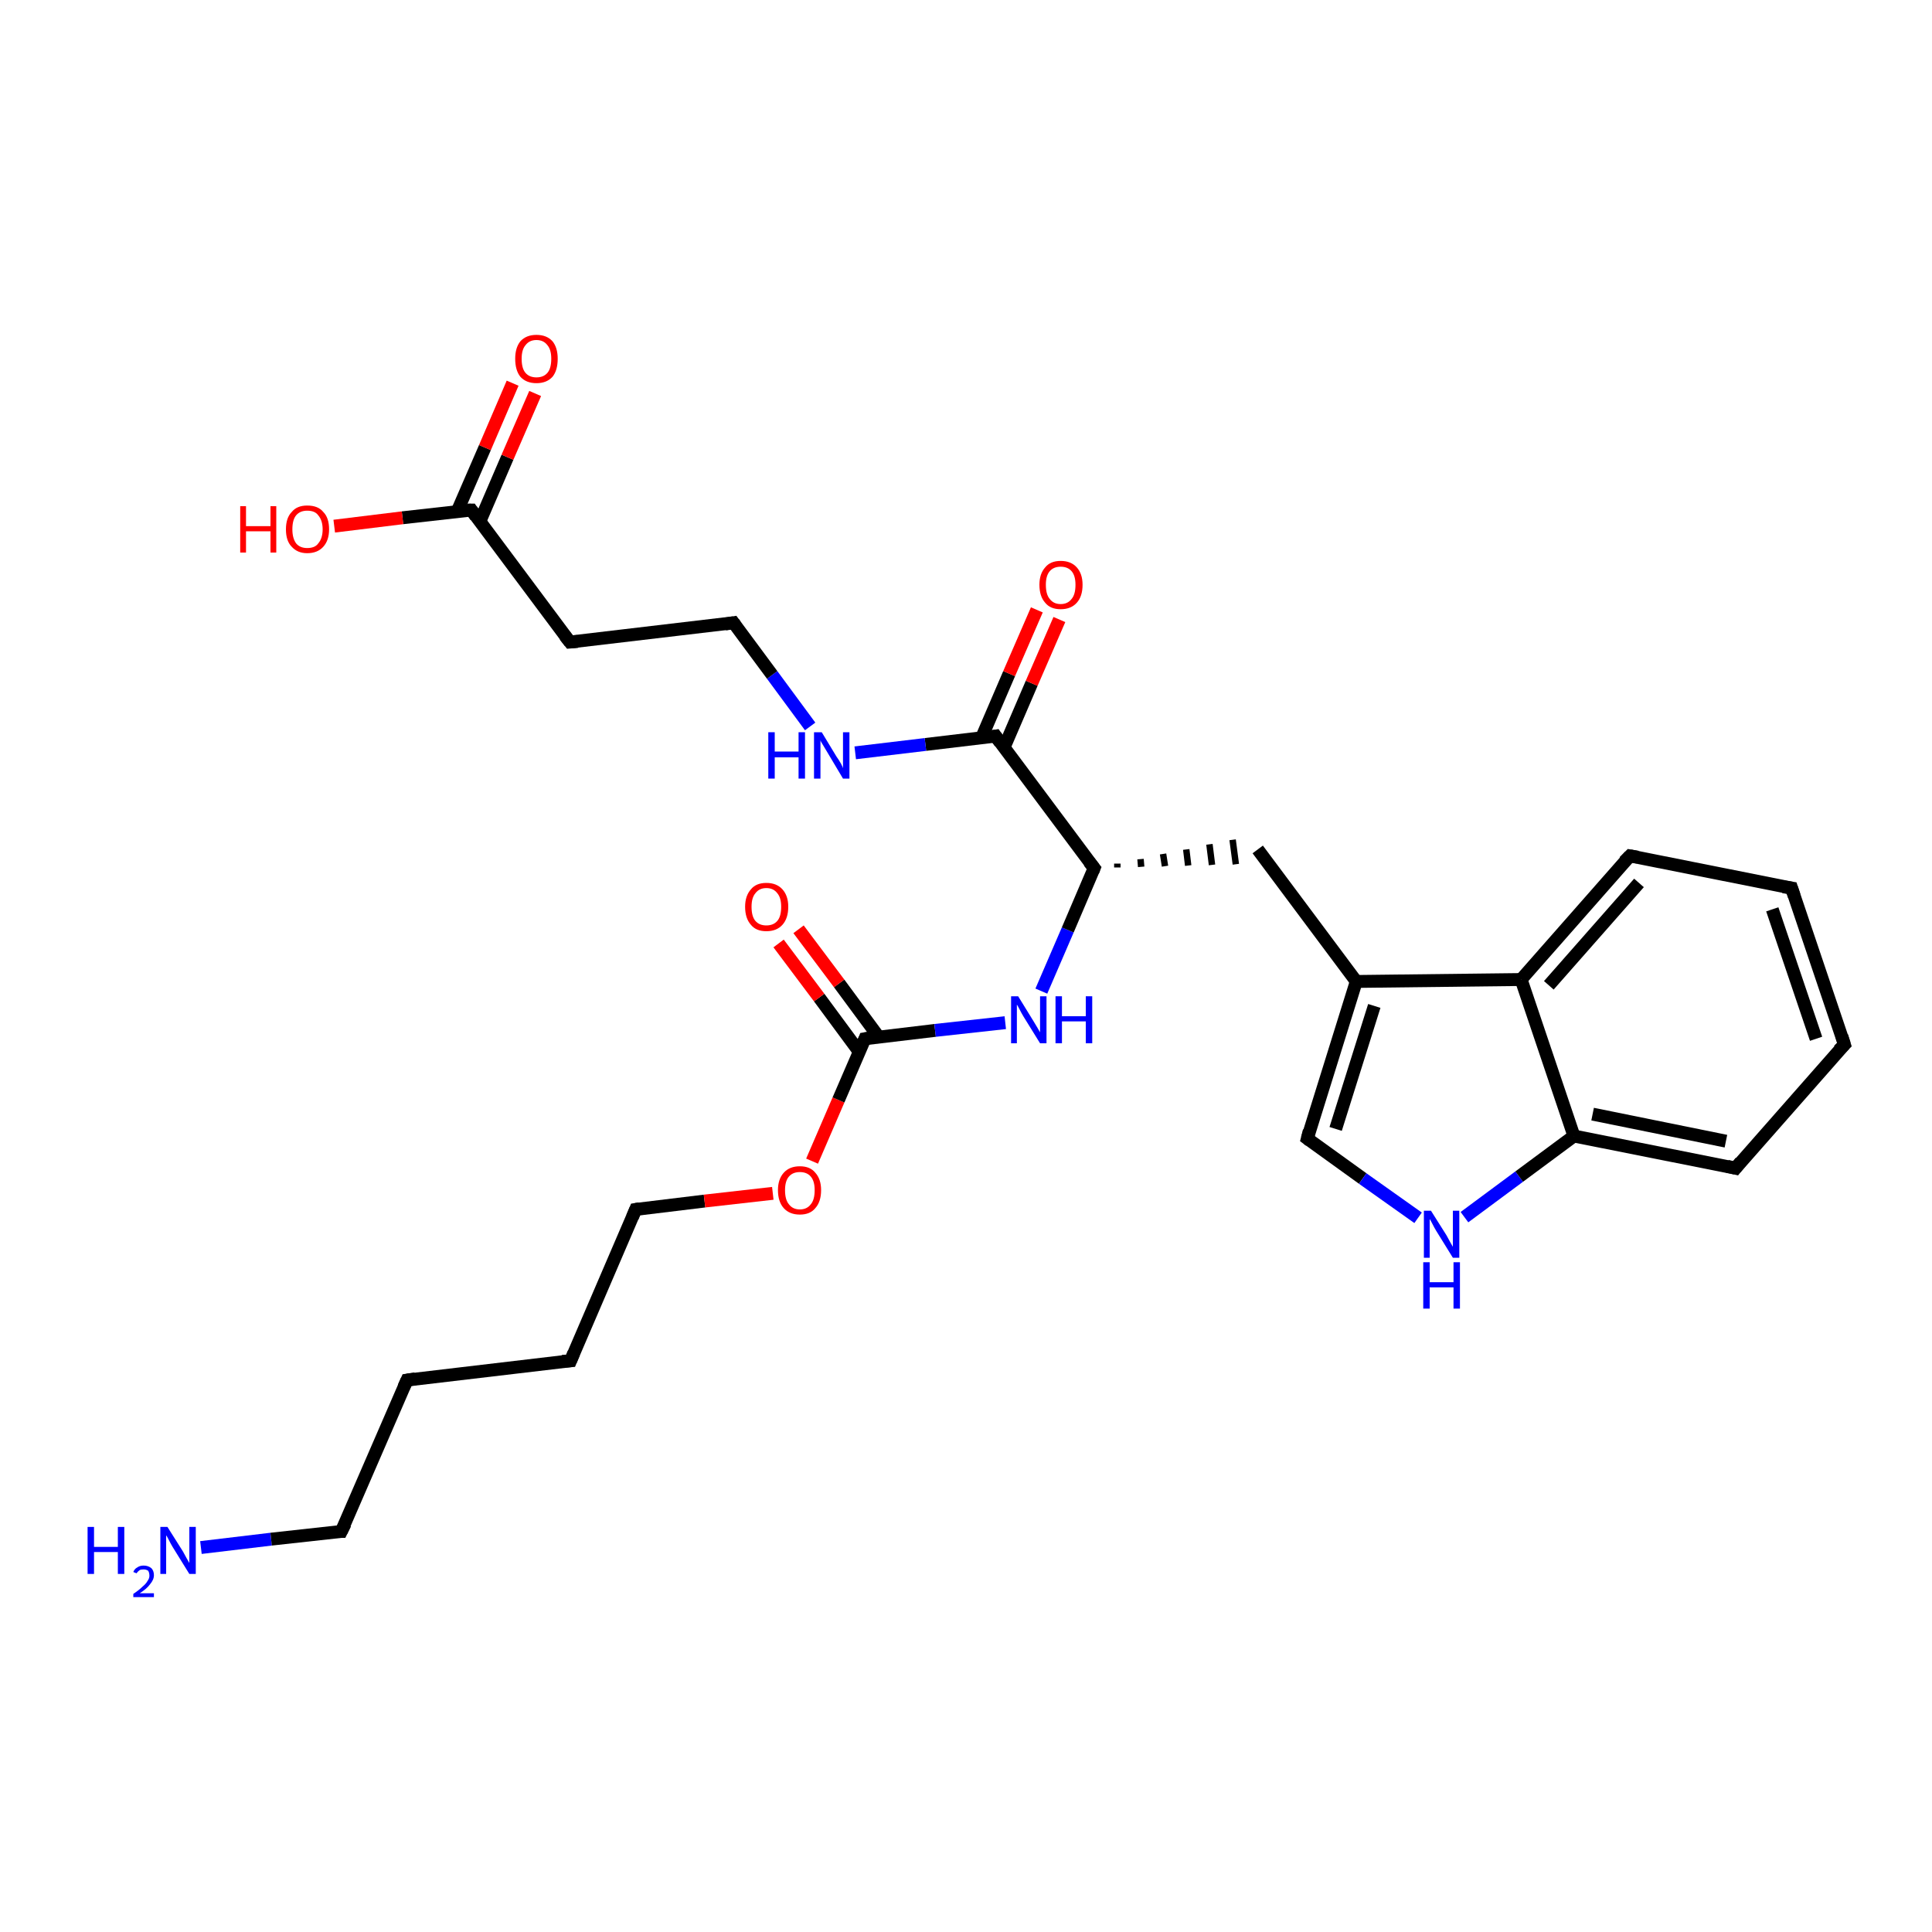 <?xml version='1.0' encoding='iso-8859-1'?>
<svg version='1.1' baseProfile='full'
              xmlns='http://www.w3.org/2000/svg'
                      xmlns:rdkit='http://www.rdkit.org/xml'
                      xmlns:xlink='http://www.w3.org/1999/xlink'
                  xml:space='preserve'
width='300px' height='300px' viewBox='0 0 300 300'>
<!-- END OF HEADER -->
<rect style='opacity:1.0;fill:#FFFFFF;stroke:none' width='300.0' height='300.0' x='0.0' y='0.0'> </rect>
<path class='bond-0 atom-0 atom-1' d='M 31.2,240.3 L 42.1,239.0' style='fill:none;fill-rule:evenodd;stroke:#0000FF;stroke-width:2.0px;stroke-linecap:butt;stroke-linejoin:miter;stroke-opacity:1' />
<path class='bond-0 atom-0 atom-1' d='M 42.1,239.0 L 53.0,237.8' style='fill:none;fill-rule:evenodd;stroke:#000000;stroke-width:2.0px;stroke-linecap:butt;stroke-linejoin:miter;stroke-opacity:1' />
<path class='bond-1 atom-1 atom-2' d='M 53.0,237.8 L 63.2,214.3' style='fill:none;fill-rule:evenodd;stroke:#000000;stroke-width:2.0px;stroke-linecap:butt;stroke-linejoin:miter;stroke-opacity:1' />
<path class='bond-2 atom-2 atom-3' d='M 63.2,214.3 L 88.6,211.3' style='fill:none;fill-rule:evenodd;stroke:#000000;stroke-width:2.0px;stroke-linecap:butt;stroke-linejoin:miter;stroke-opacity:1' />
<path class='bond-3 atom-3 atom-4' d='M 88.6,211.3 L 98.7,187.8' style='fill:none;fill-rule:evenodd;stroke:#000000;stroke-width:2.0px;stroke-linecap:butt;stroke-linejoin:miter;stroke-opacity:1' />
<path class='bond-4 atom-4 atom-5' d='M 98.7,187.8 L 109.4,186.5' style='fill:none;fill-rule:evenodd;stroke:#000000;stroke-width:2.0px;stroke-linecap:butt;stroke-linejoin:miter;stroke-opacity:1' />
<path class='bond-4 atom-4 atom-5' d='M 109.4,186.5 L 120.0,185.3' style='fill:none;fill-rule:evenodd;stroke:#FF0000;stroke-width:2.0px;stroke-linecap:butt;stroke-linejoin:miter;stroke-opacity:1' />
<path class='bond-5 atom-5 atom-6' d='M 126.1,180.3 L 130.2,170.8' style='fill:none;fill-rule:evenodd;stroke:#FF0000;stroke-width:2.0px;stroke-linecap:butt;stroke-linejoin:miter;stroke-opacity:1' />
<path class='bond-5 atom-5 atom-6' d='M 130.2,170.8 L 134.3,161.3' style='fill:none;fill-rule:evenodd;stroke:#000000;stroke-width:2.0px;stroke-linecap:butt;stroke-linejoin:miter;stroke-opacity:1' />
<path class='bond-6 atom-6 atom-7' d='M 136.5,161.1 L 130.3,152.7' style='fill:none;fill-rule:evenodd;stroke:#000000;stroke-width:2.0px;stroke-linecap:butt;stroke-linejoin:miter;stroke-opacity:1' />
<path class='bond-6 atom-6 atom-7' d='M 130.3,152.7 L 124.0,144.3' style='fill:none;fill-rule:evenodd;stroke:#FF0000;stroke-width:2.0px;stroke-linecap:butt;stroke-linejoin:miter;stroke-opacity:1' />
<path class='bond-6 atom-6 atom-7' d='M 133.4,163.3 L 127.2,154.9' style='fill:none;fill-rule:evenodd;stroke:#000000;stroke-width:2.0px;stroke-linecap:butt;stroke-linejoin:miter;stroke-opacity:1' />
<path class='bond-6 atom-6 atom-7' d='M 127.2,154.9 L 120.9,146.5' style='fill:none;fill-rule:evenodd;stroke:#FF0000;stroke-width:2.0px;stroke-linecap:butt;stroke-linejoin:miter;stroke-opacity:1' />
<path class='bond-7 atom-6 atom-8' d='M 134.3,161.3 L 145.2,160.0' style='fill:none;fill-rule:evenodd;stroke:#000000;stroke-width:2.0px;stroke-linecap:butt;stroke-linejoin:miter;stroke-opacity:1' />
<path class='bond-7 atom-6 atom-8' d='M 145.2,160.0 L 156.1,158.8' style='fill:none;fill-rule:evenodd;stroke:#0000FF;stroke-width:2.0px;stroke-linecap:butt;stroke-linejoin:miter;stroke-opacity:1' />
<path class='bond-8 atom-8 atom-9' d='M 161.7,153.9 L 165.8,144.4' style='fill:none;fill-rule:evenodd;stroke:#0000FF;stroke-width:2.0px;stroke-linecap:butt;stroke-linejoin:miter;stroke-opacity:1' />
<path class='bond-8 atom-8 atom-9' d='M 165.8,144.4 L 169.9,134.8' style='fill:none;fill-rule:evenodd;stroke:#000000;stroke-width:2.0px;stroke-linecap:butt;stroke-linejoin:miter;stroke-opacity:1' />
<path class='bond-9 atom-9 atom-10' d='M 173.5,134.7 L 173.5,134.1' style='fill:none;fill-rule:evenodd;stroke:#000000;stroke-width:1.0px;stroke-linecap:butt;stroke-linejoin:miter;stroke-opacity:1' />
<path class='bond-9 atom-9 atom-10' d='M 177.2,134.6 L 177.1,133.4' style='fill:none;fill-rule:evenodd;stroke:#000000;stroke-width:1.0px;stroke-linecap:butt;stroke-linejoin:miter;stroke-opacity:1' />
<path class='bond-9 atom-9 atom-10' d='M 180.9,134.5 L 180.6,132.6' style='fill:none;fill-rule:evenodd;stroke:#000000;stroke-width:1.0px;stroke-linecap:butt;stroke-linejoin:miter;stroke-opacity:1' />
<path class='bond-9 atom-9 atom-10' d='M 184.5,134.4 L 184.2,131.9' style='fill:none;fill-rule:evenodd;stroke:#000000;stroke-width:1.0px;stroke-linecap:butt;stroke-linejoin:miter;stroke-opacity:1' />
<path class='bond-9 atom-9 atom-10' d='M 188.2,134.3 L 187.8,131.1' style='fill:none;fill-rule:evenodd;stroke:#000000;stroke-width:1.0px;stroke-linecap:butt;stroke-linejoin:miter;stroke-opacity:1' />
<path class='bond-9 atom-9 atom-10' d='M 191.9,134.2 L 191.4,130.4' style='fill:none;fill-rule:evenodd;stroke:#000000;stroke-width:1.0px;stroke-linecap:butt;stroke-linejoin:miter;stroke-opacity:1' />
<path class='bond-10 atom-10 atom-11' d='M 195.3,131.9 L 210.6,152.4' style='fill:none;fill-rule:evenodd;stroke:#000000;stroke-width:2.0px;stroke-linecap:butt;stroke-linejoin:miter;stroke-opacity:1' />
<path class='bond-11 atom-11 atom-12' d='M 210.6,152.4 L 203.0,176.8' style='fill:none;fill-rule:evenodd;stroke:#000000;stroke-width:2.0px;stroke-linecap:butt;stroke-linejoin:miter;stroke-opacity:1' />
<path class='bond-11 atom-11 atom-12' d='M 213.4,156.2 L 207.4,175.3' style='fill:none;fill-rule:evenodd;stroke:#000000;stroke-width:2.0px;stroke-linecap:butt;stroke-linejoin:miter;stroke-opacity:1' />
<path class='bond-12 atom-12 atom-13' d='M 203.0,176.8 L 211.6,183.0' style='fill:none;fill-rule:evenodd;stroke:#000000;stroke-width:2.0px;stroke-linecap:butt;stroke-linejoin:miter;stroke-opacity:1' />
<path class='bond-12 atom-12 atom-13' d='M 211.6,183.0 L 220.2,189.1' style='fill:none;fill-rule:evenodd;stroke:#0000FF;stroke-width:2.0px;stroke-linecap:butt;stroke-linejoin:miter;stroke-opacity:1' />
<path class='bond-13 atom-13 atom-14' d='M 227.4,189.0 L 235.9,182.7' style='fill:none;fill-rule:evenodd;stroke:#0000FF;stroke-width:2.0px;stroke-linecap:butt;stroke-linejoin:miter;stroke-opacity:1' />
<path class='bond-13 atom-13 atom-14' d='M 235.9,182.7 L 244.4,176.4' style='fill:none;fill-rule:evenodd;stroke:#000000;stroke-width:2.0px;stroke-linecap:butt;stroke-linejoin:miter;stroke-opacity:1' />
<path class='bond-14 atom-14 atom-15' d='M 244.4,176.4 L 269.5,181.4' style='fill:none;fill-rule:evenodd;stroke:#000000;stroke-width:2.0px;stroke-linecap:butt;stroke-linejoin:miter;stroke-opacity:1' />
<path class='bond-14 atom-14 atom-15' d='M 247.3,173.0 L 268.0,177.2' style='fill:none;fill-rule:evenodd;stroke:#000000;stroke-width:2.0px;stroke-linecap:butt;stroke-linejoin:miter;stroke-opacity:1' />
<path class='bond-15 atom-15 atom-16' d='M 269.5,181.4 L 286.4,162.2' style='fill:none;fill-rule:evenodd;stroke:#000000;stroke-width:2.0px;stroke-linecap:butt;stroke-linejoin:miter;stroke-opacity:1' />
<path class='bond-16 atom-16 atom-17' d='M 286.4,162.2 L 278.2,137.9' style='fill:none;fill-rule:evenodd;stroke:#000000;stroke-width:2.0px;stroke-linecap:butt;stroke-linejoin:miter;stroke-opacity:1' />
<path class='bond-16 atom-16 atom-17' d='M 282.0,161.3 L 275.2,141.2' style='fill:none;fill-rule:evenodd;stroke:#000000;stroke-width:2.0px;stroke-linecap:butt;stroke-linejoin:miter;stroke-opacity:1' />
<path class='bond-17 atom-17 atom-18' d='M 278.2,137.9 L 253.1,132.9' style='fill:none;fill-rule:evenodd;stroke:#000000;stroke-width:2.0px;stroke-linecap:butt;stroke-linejoin:miter;stroke-opacity:1' />
<path class='bond-18 atom-18 atom-19' d='M 253.1,132.9 L 236.2,152.1' style='fill:none;fill-rule:evenodd;stroke:#000000;stroke-width:2.0px;stroke-linecap:butt;stroke-linejoin:miter;stroke-opacity:1' />
<path class='bond-18 atom-18 atom-19' d='M 254.5,137.1 L 240.5,153.0' style='fill:none;fill-rule:evenodd;stroke:#000000;stroke-width:2.0px;stroke-linecap:butt;stroke-linejoin:miter;stroke-opacity:1' />
<path class='bond-19 atom-9 atom-20' d='M 169.9,134.8 L 154.6,114.3' style='fill:none;fill-rule:evenodd;stroke:#000000;stroke-width:2.0px;stroke-linecap:butt;stroke-linejoin:miter;stroke-opacity:1' />
<path class='bond-20 atom-20 atom-21' d='M 155.9,116.1 L 160.2,106.1' style='fill:none;fill-rule:evenodd;stroke:#000000;stroke-width:2.0px;stroke-linecap:butt;stroke-linejoin:miter;stroke-opacity:1' />
<path class='bond-20 atom-20 atom-21' d='M 160.2,106.1 L 164.5,96.2' style='fill:none;fill-rule:evenodd;stroke:#FF0000;stroke-width:2.0px;stroke-linecap:butt;stroke-linejoin:miter;stroke-opacity:1' />
<path class='bond-20 atom-20 atom-21' d='M 152.4,114.6 L 156.7,104.6' style='fill:none;fill-rule:evenodd;stroke:#000000;stroke-width:2.0px;stroke-linecap:butt;stroke-linejoin:miter;stroke-opacity:1' />
<path class='bond-20 atom-20 atom-21' d='M 156.7,104.6 L 161.0,94.7' style='fill:none;fill-rule:evenodd;stroke:#FF0000;stroke-width:2.0px;stroke-linecap:butt;stroke-linejoin:miter;stroke-opacity:1' />
<path class='bond-21 atom-20 atom-22' d='M 154.6,114.3 L 143.7,115.6' style='fill:none;fill-rule:evenodd;stroke:#000000;stroke-width:2.0px;stroke-linecap:butt;stroke-linejoin:miter;stroke-opacity:1' />
<path class='bond-21 atom-20 atom-22' d='M 143.7,115.6 L 132.8,116.9' style='fill:none;fill-rule:evenodd;stroke:#0000FF;stroke-width:2.0px;stroke-linecap:butt;stroke-linejoin:miter;stroke-opacity:1' />
<path class='bond-22 atom-22 atom-23' d='M 125.8,112.8 L 119.9,104.8' style='fill:none;fill-rule:evenodd;stroke:#0000FF;stroke-width:2.0px;stroke-linecap:butt;stroke-linejoin:miter;stroke-opacity:1' />
<path class='bond-22 atom-22 atom-23' d='M 119.9,104.8 L 113.9,96.7' style='fill:none;fill-rule:evenodd;stroke:#000000;stroke-width:2.0px;stroke-linecap:butt;stroke-linejoin:miter;stroke-opacity:1' />
<path class='bond-23 atom-23 atom-24' d='M 113.9,96.7 L 88.5,99.7' style='fill:none;fill-rule:evenodd;stroke:#000000;stroke-width:2.0px;stroke-linecap:butt;stroke-linejoin:miter;stroke-opacity:1' />
<path class='bond-24 atom-24 atom-25' d='M 88.5,99.7 L 73.2,79.2' style='fill:none;fill-rule:evenodd;stroke:#000000;stroke-width:2.0px;stroke-linecap:butt;stroke-linejoin:miter;stroke-opacity:1' />
<path class='bond-25 atom-25 atom-26' d='M 73.2,79.2 L 62.5,80.4' style='fill:none;fill-rule:evenodd;stroke:#000000;stroke-width:2.0px;stroke-linecap:butt;stroke-linejoin:miter;stroke-opacity:1' />
<path class='bond-25 atom-25 atom-26' d='M 62.5,80.4 L 51.9,81.7' style='fill:none;fill-rule:evenodd;stroke:#FF0000;stroke-width:2.0px;stroke-linecap:butt;stroke-linejoin:miter;stroke-opacity:1' />
<path class='bond-26 atom-25 atom-27' d='M 74.5,81.0 L 78.8,71.0' style='fill:none;fill-rule:evenodd;stroke:#000000;stroke-width:2.0px;stroke-linecap:butt;stroke-linejoin:miter;stroke-opacity:1' />
<path class='bond-26 atom-25 atom-27' d='M 78.8,71.0 L 83.1,61.1' style='fill:none;fill-rule:evenodd;stroke:#FF0000;stroke-width:2.0px;stroke-linecap:butt;stroke-linejoin:miter;stroke-opacity:1' />
<path class='bond-26 atom-25 atom-27' d='M 71.0,79.4 L 75.3,69.5' style='fill:none;fill-rule:evenodd;stroke:#000000;stroke-width:2.0px;stroke-linecap:butt;stroke-linejoin:miter;stroke-opacity:1' />
<path class='bond-26 atom-25 atom-27' d='M 75.3,69.5 L 79.6,59.5' style='fill:none;fill-rule:evenodd;stroke:#FF0000;stroke-width:2.0px;stroke-linecap:butt;stroke-linejoin:miter;stroke-opacity:1' />
<path class='bond-27 atom-19 atom-11' d='M 236.2,152.1 L 210.6,152.4' style='fill:none;fill-rule:evenodd;stroke:#000000;stroke-width:2.0px;stroke-linecap:butt;stroke-linejoin:miter;stroke-opacity:1' />
<path class='bond-28 atom-19 atom-14' d='M 236.2,152.1 L 244.4,176.4' style='fill:none;fill-rule:evenodd;stroke:#000000;stroke-width:2.0px;stroke-linecap:butt;stroke-linejoin:miter;stroke-opacity:1' />
<path d='M 52.5,237.8 L 53.0,237.8 L 53.6,236.6' style='fill:none;stroke:#000000;stroke-width:2.0px;stroke-linecap:butt;stroke-linejoin:miter;stroke-opacity:1;' />
<path d='M 62.7,215.4 L 63.2,214.3 L 64.5,214.1' style='fill:none;stroke:#000000;stroke-width:2.0px;stroke-linecap:butt;stroke-linejoin:miter;stroke-opacity:1;' />
<path d='M 87.3,211.4 L 88.6,211.3 L 89.1,210.1' style='fill:none;stroke:#000000;stroke-width:2.0px;stroke-linecap:butt;stroke-linejoin:miter;stroke-opacity:1;' />
<path d='M 98.2,189.0 L 98.7,187.8 L 99.3,187.7' style='fill:none;stroke:#000000;stroke-width:2.0px;stroke-linecap:butt;stroke-linejoin:miter;stroke-opacity:1;' />
<path d='M 134.1,161.8 L 134.3,161.3 L 134.9,161.2' style='fill:none;stroke:#000000;stroke-width:2.0px;stroke-linecap:butt;stroke-linejoin:miter;stroke-opacity:1;' />
<path d='M 169.7,135.3 L 169.9,134.8 L 169.1,133.8' style='fill:none;stroke:#000000;stroke-width:2.0px;stroke-linecap:butt;stroke-linejoin:miter;stroke-opacity:1;' />
<path d='M 203.3,175.6 L 203.0,176.8 L 203.4,177.1' style='fill:none;stroke:#000000;stroke-width:2.0px;stroke-linecap:butt;stroke-linejoin:miter;stroke-opacity:1;' />
<path d='M 268.2,181.1 L 269.5,181.4 L 270.3,180.4' style='fill:none;stroke:#000000;stroke-width:2.0px;stroke-linecap:butt;stroke-linejoin:miter;stroke-opacity:1;' />
<path d='M 285.5,163.1 L 286.4,162.2 L 286.0,160.9' style='fill:none;stroke:#000000;stroke-width:2.0px;stroke-linecap:butt;stroke-linejoin:miter;stroke-opacity:1;' />
<path d='M 278.6,139.1 L 278.2,137.9 L 276.9,137.7' style='fill:none;stroke:#000000;stroke-width:2.0px;stroke-linecap:butt;stroke-linejoin:miter;stroke-opacity:1;' />
<path d='M 254.3,133.1 L 253.1,132.9 L 252.2,133.8' style='fill:none;stroke:#000000;stroke-width:2.0px;stroke-linecap:butt;stroke-linejoin:miter;stroke-opacity:1;' />
<path d='M 155.3,115.3 L 154.6,114.3 L 154.0,114.4' style='fill:none;stroke:#000000;stroke-width:2.0px;stroke-linecap:butt;stroke-linejoin:miter;stroke-opacity:1;' />
<path d='M 114.2,97.1 L 113.9,96.7 L 112.6,96.9' style='fill:none;stroke:#000000;stroke-width:2.0px;stroke-linecap:butt;stroke-linejoin:miter;stroke-opacity:1;' />
<path d='M 89.7,99.6 L 88.5,99.7 L 87.7,98.7' style='fill:none;stroke:#000000;stroke-width:2.0px;stroke-linecap:butt;stroke-linejoin:miter;stroke-opacity:1;' />
<path d='M 73.9,80.2 L 73.2,79.2 L 72.6,79.2' style='fill:none;stroke:#000000;stroke-width:2.0px;stroke-linecap:butt;stroke-linejoin:miter;stroke-opacity:1;' />
<path class='atom-0' d='M 13.6 237.1
L 14.6 237.1
L 14.6 240.2
L 18.3 240.2
L 18.3 237.1
L 19.3 237.1
L 19.3 244.4
L 18.3 244.4
L 18.3 241.0
L 14.6 241.0
L 14.6 244.4
L 13.6 244.4
L 13.6 237.1
' fill='#0000FF'/>
<path class='atom-0' d='M 20.7 244.1
Q 20.9 243.6, 21.3 243.4
Q 21.7 243.1, 22.3 243.1
Q 23.0 243.1, 23.5 243.5
Q 23.9 243.9, 23.9 244.6
Q 23.9 245.3, 23.3 246.0
Q 22.8 246.7, 21.7 247.4
L 23.9 247.4
L 23.9 248.0
L 20.7 248.0
L 20.7 247.5
Q 21.6 246.9, 22.1 246.4
Q 22.7 245.9, 22.9 245.5
Q 23.2 245.1, 23.2 244.7
Q 23.2 244.2, 23.0 243.9
Q 22.7 243.7, 22.3 243.7
Q 21.9 243.7, 21.7 243.8
Q 21.4 244.0, 21.2 244.3
L 20.7 244.1
' fill='#0000FF'/>
<path class='atom-0' d='M 26.0 237.1
L 28.4 240.9
Q 28.6 241.3, 29.0 242.0
Q 29.4 242.7, 29.4 242.7
L 29.4 237.1
L 30.4 237.1
L 30.4 244.4
L 29.4 244.4
L 26.8 240.2
Q 26.5 239.7, 26.2 239.1
Q 25.9 238.5, 25.8 238.4
L 25.8 244.4
L 24.9 244.4
L 24.9 237.1
L 26.0 237.1
' fill='#0000FF'/>
<path class='atom-5' d='M 120.8 184.8
Q 120.8 183.1, 121.7 182.1
Q 122.6 181.1, 124.2 181.1
Q 125.8 181.1, 126.6 182.1
Q 127.5 183.1, 127.5 184.8
Q 127.5 186.6, 126.6 187.6
Q 125.8 188.6, 124.2 188.6
Q 122.6 188.6, 121.7 187.6
Q 120.8 186.6, 120.8 184.8
M 124.2 187.8
Q 125.3 187.8, 125.9 187.0
Q 126.5 186.3, 126.5 184.8
Q 126.5 183.4, 125.9 182.7
Q 125.3 182.0, 124.2 182.0
Q 123.1 182.0, 122.5 182.7
Q 121.9 183.4, 121.9 184.8
Q 121.9 186.3, 122.5 187.0
Q 123.1 187.8, 124.2 187.8
' fill='#FF0000'/>
<path class='atom-7' d='M 115.7 140.8
Q 115.7 139.1, 116.6 138.1
Q 117.4 137.1, 119.0 137.1
Q 120.6 137.1, 121.5 138.1
Q 122.4 139.1, 122.4 140.8
Q 122.4 142.6, 121.5 143.6
Q 120.6 144.6, 119.0 144.6
Q 117.4 144.6, 116.6 143.6
Q 115.7 142.6, 115.7 140.8
M 119.0 143.7
Q 120.1 143.7, 120.7 143.0
Q 121.3 142.3, 121.3 140.8
Q 121.3 139.4, 120.7 138.7
Q 120.1 137.9, 119.0 137.9
Q 117.9 137.9, 117.3 138.7
Q 116.7 139.4, 116.7 140.8
Q 116.7 142.3, 117.3 143.0
Q 117.9 143.7, 119.0 143.7
' fill='#FF0000'/>
<path class='atom-8' d='M 158.1 154.7
L 160.5 158.6
Q 160.7 158.9, 161.1 159.6
Q 161.5 160.3, 161.5 160.3
L 161.5 154.7
L 162.5 154.7
L 162.5 162.0
L 161.5 162.0
L 158.9 157.8
Q 158.6 157.3, 158.3 156.7
Q 158.0 156.1, 157.9 156.0
L 157.9 162.0
L 157.0 162.0
L 157.0 154.7
L 158.1 154.7
' fill='#0000FF'/>
<path class='atom-8' d='M 163.9 154.7
L 164.9 154.7
L 164.9 157.8
L 168.6 157.8
L 168.6 154.7
L 169.6 154.7
L 169.6 162.0
L 168.6 162.0
L 168.6 158.6
L 164.9 158.6
L 164.9 162.0
L 163.9 162.0
L 163.9 154.7
' fill='#0000FF'/>
<path class='atom-13' d='M 222.2 188.0
L 224.6 191.8
Q 224.8 192.2, 225.2 192.9
Q 225.6 193.6, 225.6 193.6
L 225.6 188.0
L 226.6 188.0
L 226.6 195.3
L 225.6 195.3
L 223.0 191.1
Q 222.7 190.6, 222.4 190.0
Q 222.1 189.4, 222.0 189.3
L 222.0 195.3
L 221.1 195.3
L 221.1 188.0
L 222.2 188.0
' fill='#0000FF'/>
<path class='atom-13' d='M 221.0 196.0
L 222.0 196.0
L 222.0 199.1
L 225.7 199.1
L 225.7 196.0
L 226.7 196.0
L 226.7 203.2
L 225.7 203.2
L 225.7 199.9
L 222.0 199.9
L 222.0 203.2
L 221.0 203.2
L 221.0 196.0
' fill='#0000FF'/>
<path class='atom-21' d='M 161.4 90.8
Q 161.4 89.1, 162.3 88.1
Q 163.1 87.1, 164.7 87.1
Q 166.3 87.1, 167.2 88.1
Q 168.1 89.1, 168.1 90.8
Q 168.1 92.6, 167.2 93.6
Q 166.3 94.6, 164.7 94.6
Q 163.1 94.6, 162.3 93.6
Q 161.4 92.6, 161.4 90.8
M 164.7 93.8
Q 165.8 93.8, 166.4 93.0
Q 167.0 92.3, 167.0 90.8
Q 167.0 89.4, 166.4 88.7
Q 165.8 88.0, 164.7 88.0
Q 163.6 88.0, 163.0 88.7
Q 162.4 89.4, 162.4 90.8
Q 162.4 92.3, 163.0 93.0
Q 163.6 93.8, 164.7 93.8
' fill='#FF0000'/>
<path class='atom-22' d='M 119.3 113.7
L 120.3 113.7
L 120.3 116.7
L 124.0 116.7
L 124.0 113.7
L 125.0 113.7
L 125.0 120.9
L 124.0 120.9
L 124.0 117.6
L 120.3 117.6
L 120.3 120.9
L 119.3 120.9
L 119.3 113.7
' fill='#0000FF'/>
<path class='atom-22' d='M 127.6 113.7
L 129.9 117.5
Q 130.2 117.9, 130.6 118.6
Q 130.9 119.2, 130.9 119.3
L 130.9 113.7
L 131.9 113.7
L 131.9 120.9
L 130.9 120.9
L 128.4 116.7
Q 128.1 116.2, 127.8 115.7
Q 127.4 115.1, 127.4 114.9
L 127.4 120.9
L 126.4 120.9
L 126.4 113.7
L 127.6 113.7
' fill='#0000FF'/>
<path class='atom-26' d='M 37.3 78.6
L 38.2 78.6
L 38.2 81.7
L 42.0 81.7
L 42.0 78.6
L 42.9 78.6
L 42.9 85.8
L 42.0 85.8
L 42.0 82.5
L 38.2 82.5
L 38.2 85.8
L 37.3 85.8
L 37.3 78.6
' fill='#FF0000'/>
<path class='atom-26' d='M 44.4 82.2
Q 44.4 80.4, 45.3 79.5
Q 46.1 78.5, 47.7 78.5
Q 49.4 78.5, 50.2 79.5
Q 51.1 80.4, 51.1 82.2
Q 51.1 83.9, 50.2 84.9
Q 49.3 85.9, 47.7 85.9
Q 46.2 85.9, 45.3 84.9
Q 44.4 84.0, 44.4 82.2
M 47.7 85.1
Q 48.9 85.1, 49.4 84.4
Q 50.1 83.6, 50.1 82.2
Q 50.1 80.8, 49.4 80.0
Q 48.9 79.3, 47.7 79.3
Q 46.6 79.3, 46.0 80.0
Q 45.4 80.7, 45.4 82.2
Q 45.4 83.6, 46.0 84.4
Q 46.6 85.1, 47.7 85.1
' fill='#FF0000'/>
<path class='atom-27' d='M 80.0 55.7
Q 80.0 54.0, 80.8 53.0
Q 81.7 52.0, 83.3 52.0
Q 84.9 52.0, 85.8 53.0
Q 86.6 54.0, 86.6 55.7
Q 86.6 57.5, 85.8 58.5
Q 84.9 59.5, 83.3 59.5
Q 81.7 59.5, 80.8 58.5
Q 80.0 57.5, 80.0 55.7
M 83.3 58.6
Q 84.4 58.6, 85.0 57.9
Q 85.6 57.2, 85.6 55.7
Q 85.6 54.3, 85.0 53.6
Q 84.4 52.8, 83.3 52.8
Q 82.2 52.8, 81.6 53.6
Q 81.0 54.3, 81.0 55.7
Q 81.0 57.2, 81.6 57.9
Q 82.2 58.6, 83.3 58.6
' fill='#FF0000'/>
</svg>
